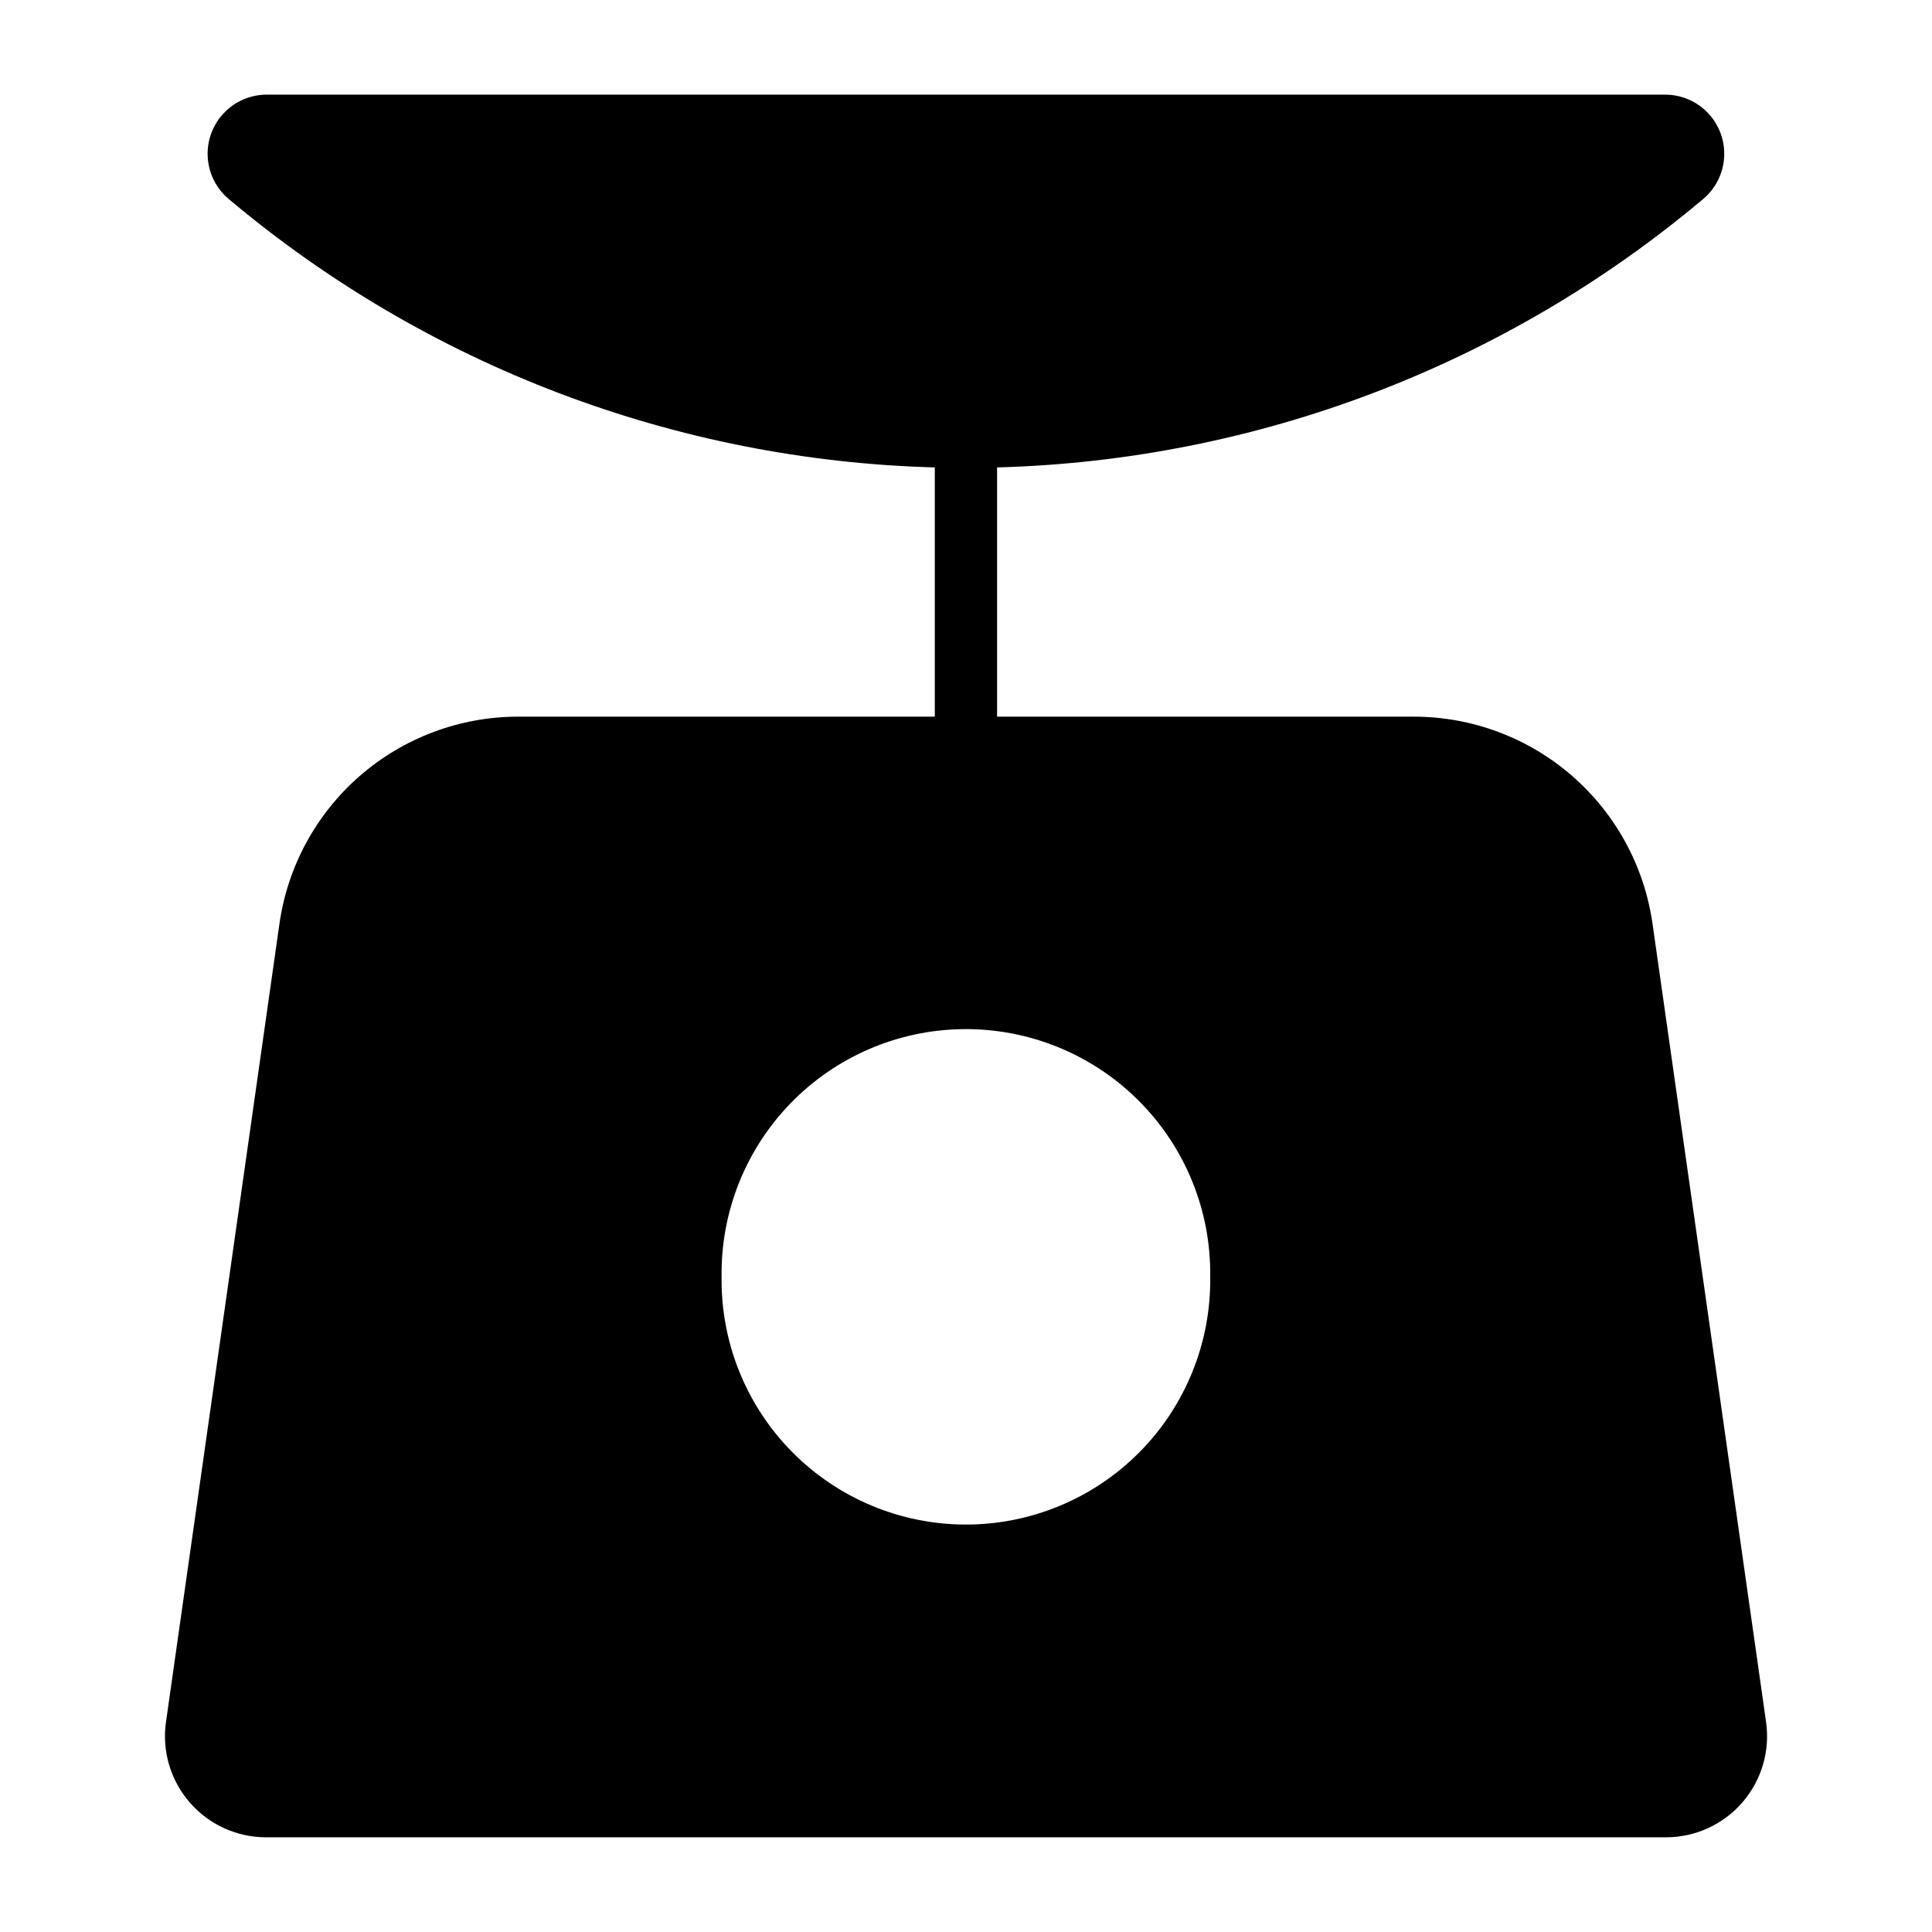 <?xml version="1.0" encoding="UTF-8"?>
<!-- Uploaded to: SVG Repo, www.svgrepo.com, Generator: SVG Repo Mixer Tools -->
<svg fill="#000000" width="800px" height="800px" version="1.1" viewBox="144 144 512 512" xmlns="http://www.w3.org/2000/svg">
 <path d="m214.73 169.08c-4.32-0.012-8.449 1.762-11.418 4.894-2.969 3.137-4.512 7.356-4.266 11.664 0.246 4.312 2.258 8.328 5.566 11.105 52.527 44.195 118.49 69.273 187.12 71.129v66.051h-110.43c-15.391 0.004-30.266 5.562-41.887 15.652-11.621 10.094-19.207 24.043-21.367 39.281l-30.059 211.48-0.004-0.004c-1.094 7.688 1.203 15.473 6.289 21.336 5.09 5.867 12.473 9.234 20.238 9.238h370.99c7.766-0.004 15.148-3.371 20.234-9.238 5.09-5.863 7.383-13.648 6.289-21.336l-30.082-211.48v0.004c-2.16-15.242-9.75-29.195-21.375-39.285-11.625-10.094-26.504-15.648-41.902-15.648h-110.43v-66.051c68.625-1.855 134.59-26.934 187.12-71.129 3.301-2.773 5.312-6.785 5.562-11.09s-1.285-8.52-4.246-11.656c-2.957-3.137-7.078-4.914-11.391-4.918zm184.29 247.65v0.004c17.504-0.262 34.363 6.578 46.742 18.957 12.379 12.379 19.219 29.242 18.957 46.746 0.223 17.312-6.496 34-18.664 46.324-12.164 12.324-28.762 19.262-46.078 19.262-17.32 0-33.914-6.938-46.082-19.262-12.164-12.324-18.887-29.012-18.664-46.324-0.254-17.172 6.324-33.742 18.285-46.066 11.965-12.32 28.332-19.387 45.504-19.637z"/>
</svg>